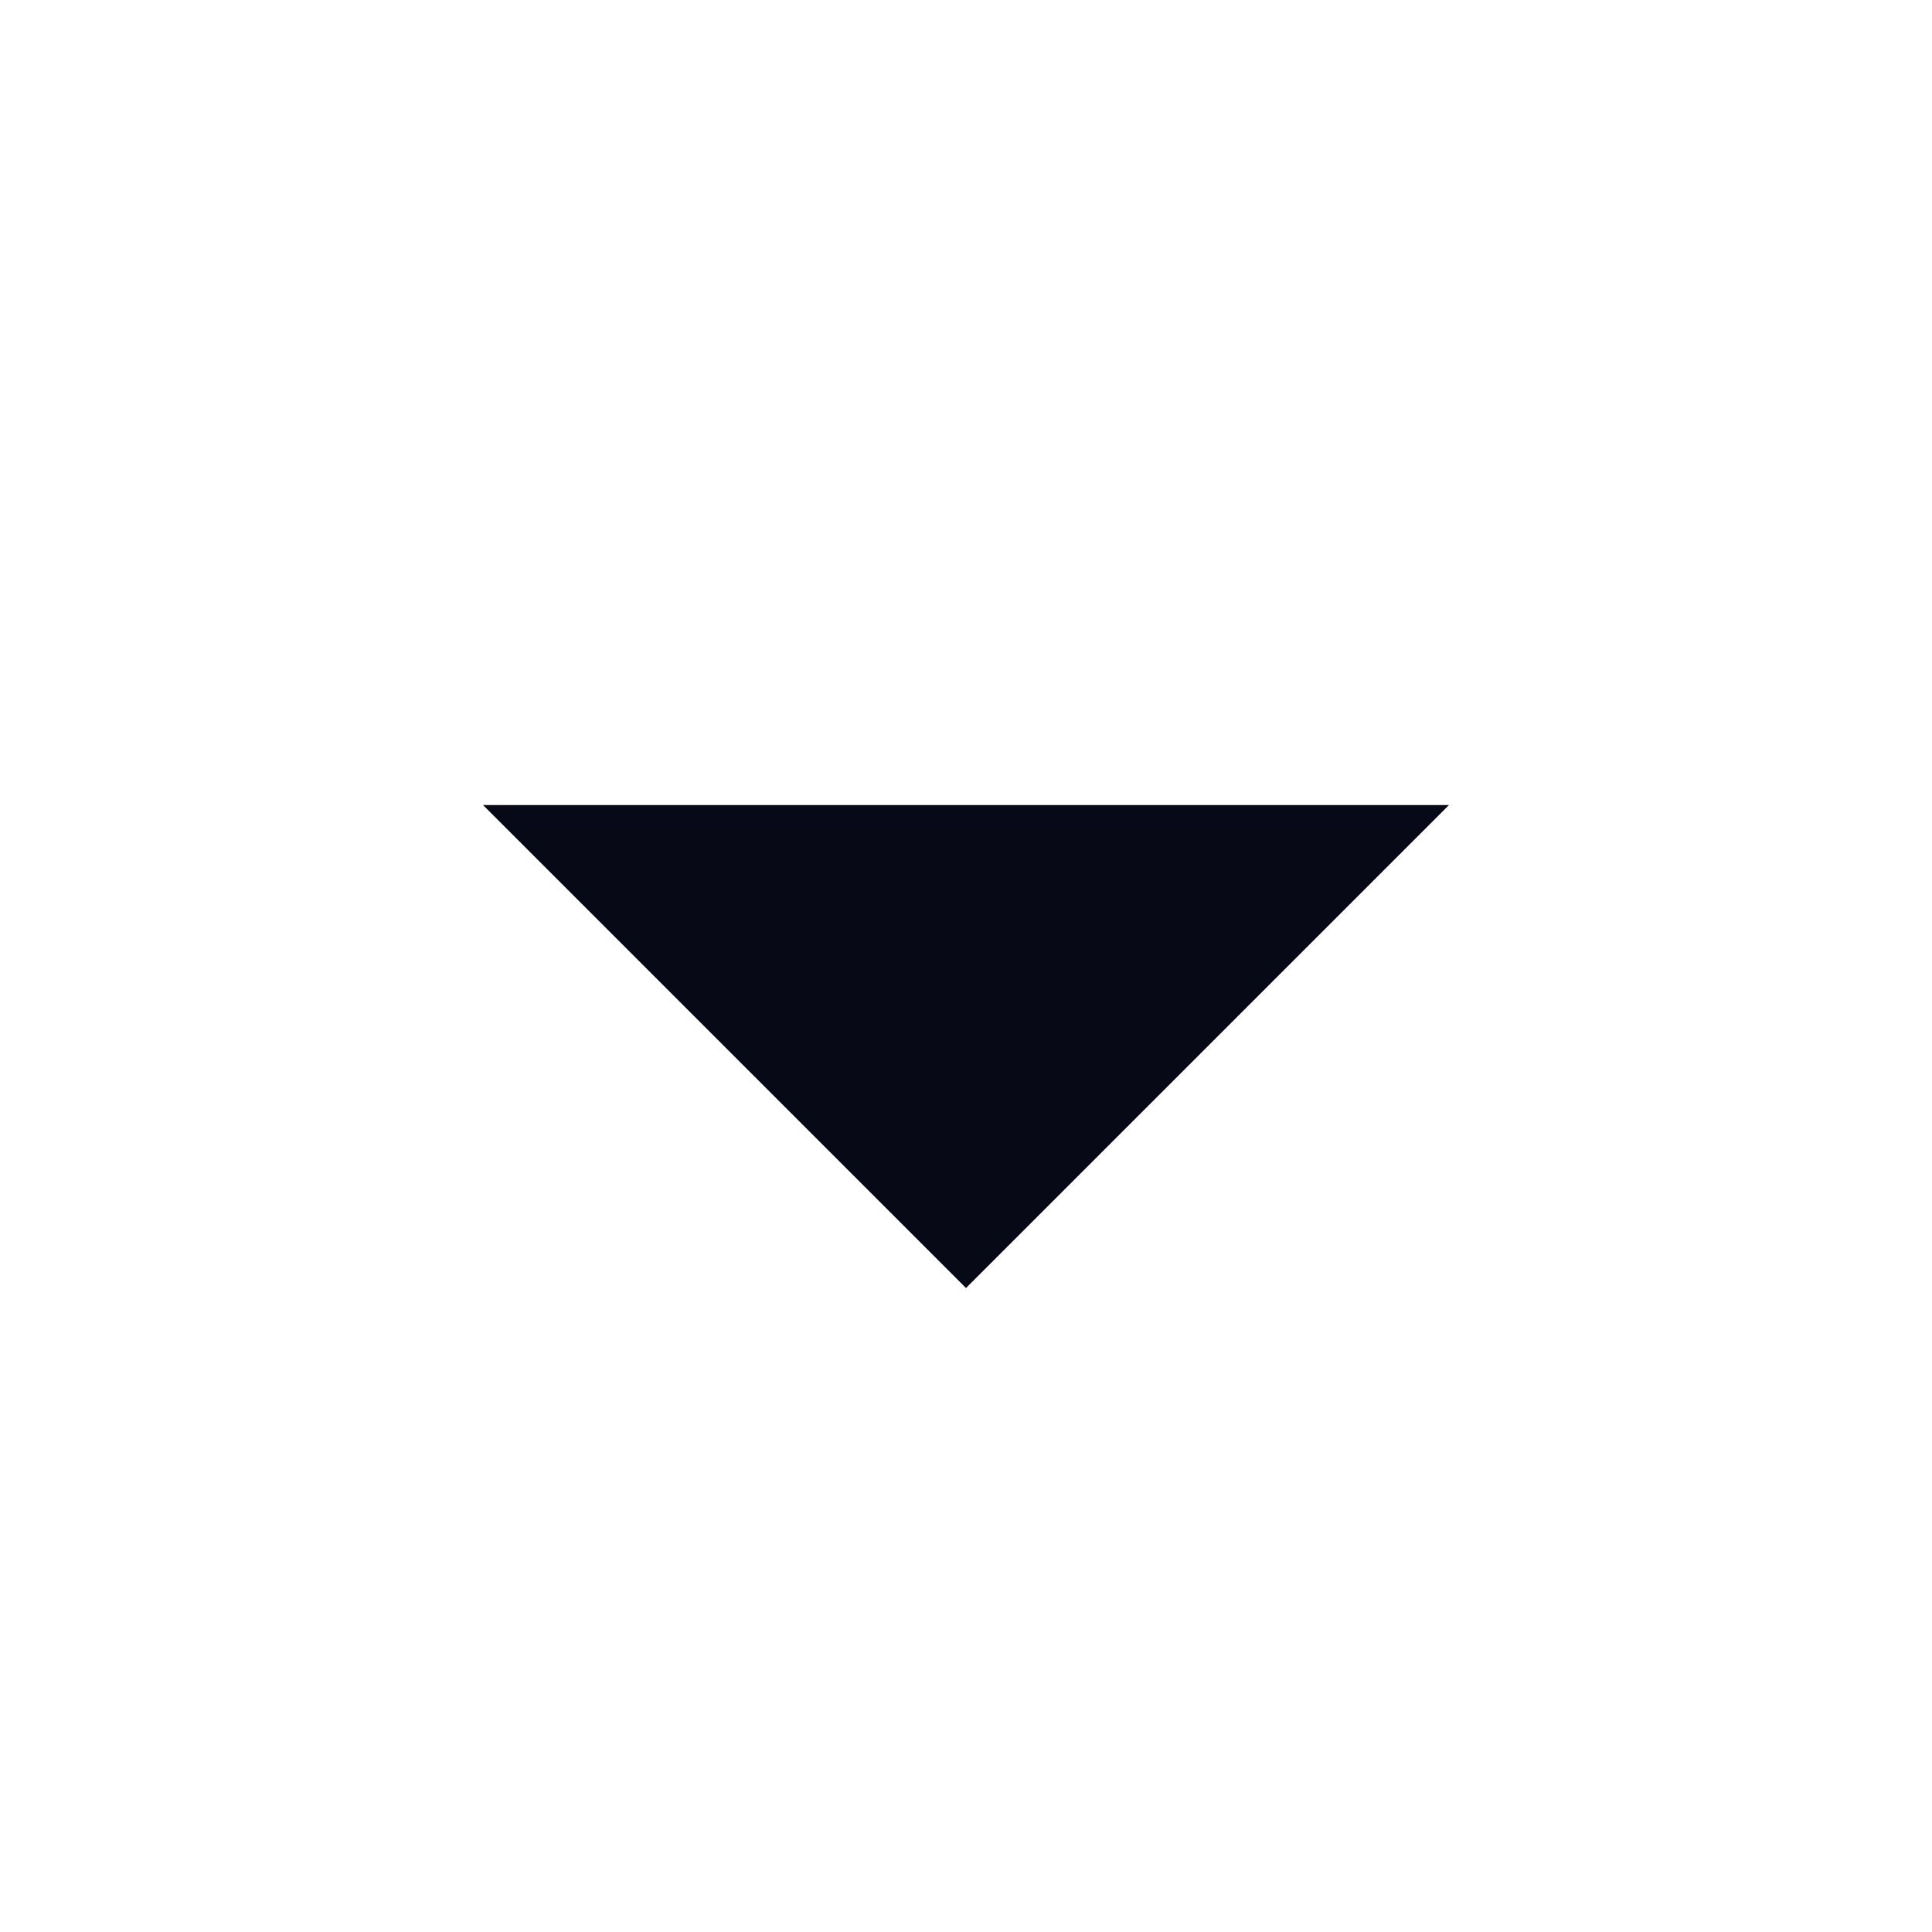 <svg width="16" height="16" viewBox="0 0 16 16" fill="none" xmlns="http://www.w3.org/2000/svg">
<g clip-path="url(#clip0_3344_25685)">
<path d="M8 10.667L4 6.667H12L8 10.667Z" fill="#080917"/>
</g>
<defs>
<clipPath id="clip0_3344_25685">
<rect width="16" height="16" fill="white"/>
</clipPath>
</defs>
</svg>
